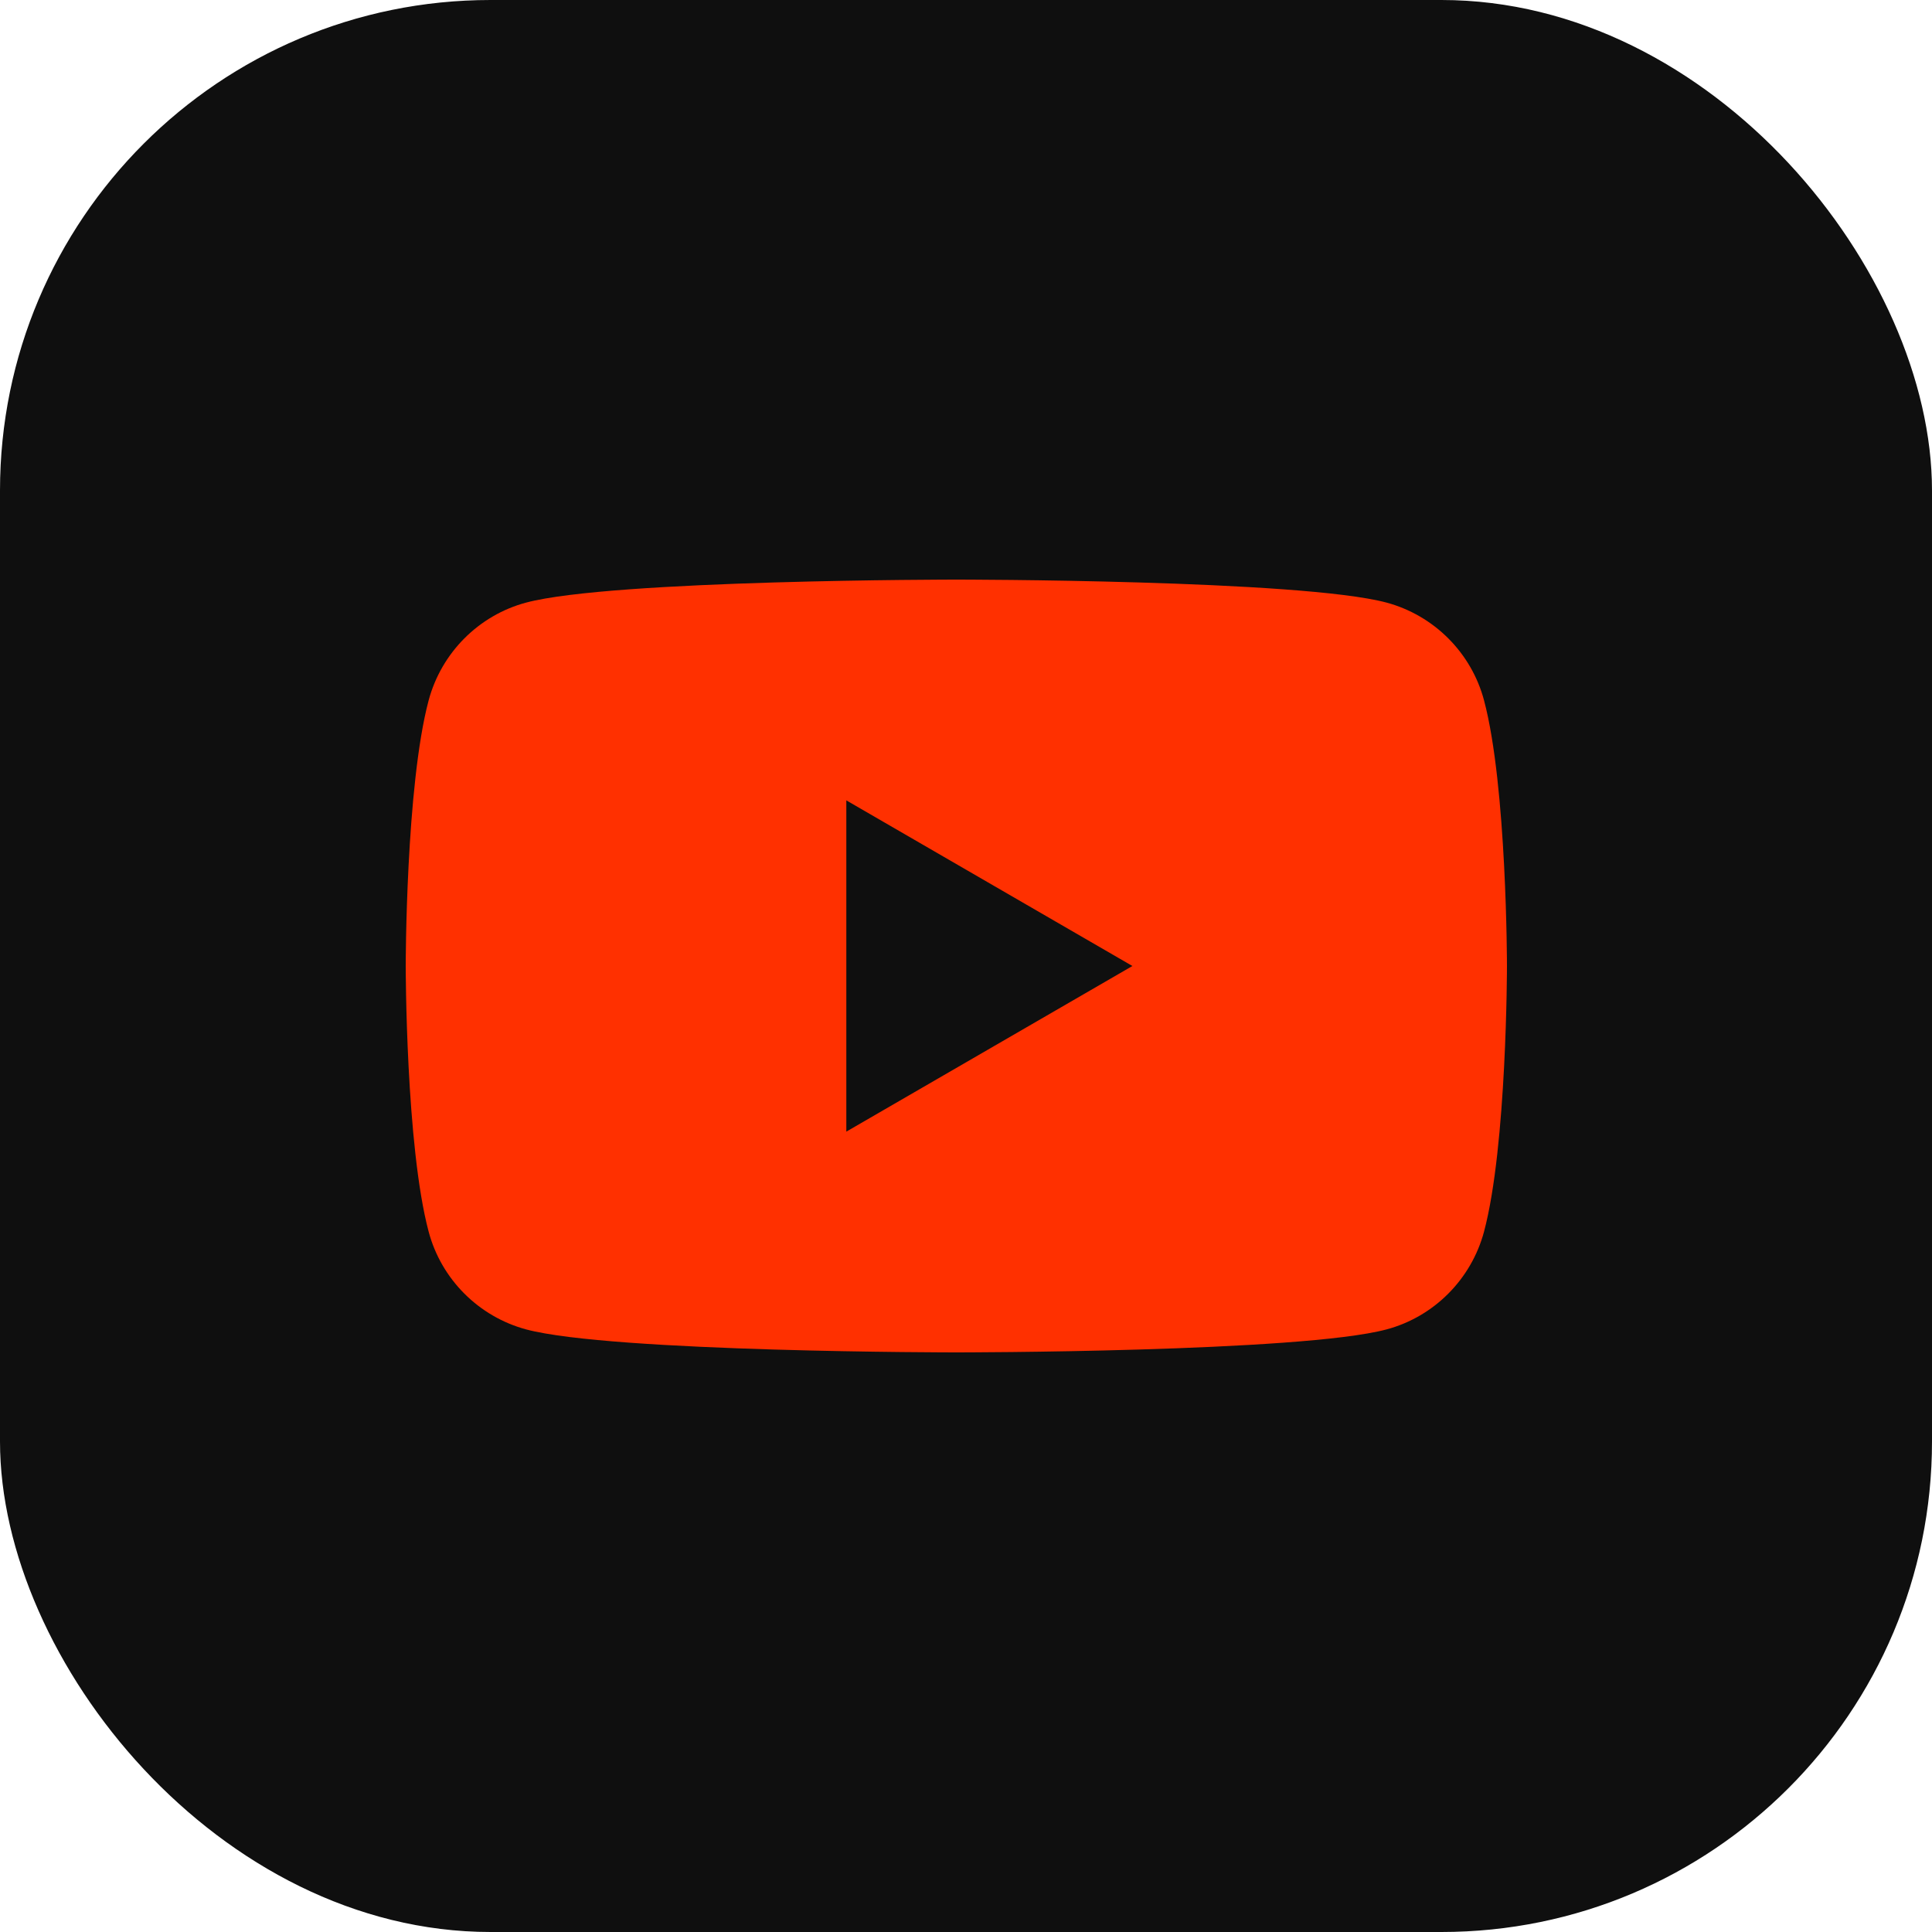 <svg width="512" height="512" viewBox="0 0 512 512" fill="none" xmlns="http://www.w3.org/2000/svg">
<rect width="512" height="512" rx="130" fill="#0F0F0F"/>
<path fill-rule="evenodd" clip-rule="evenodd" d="M367.465 159.698C380.046 163.096 389.935 173.01 393.278 185.577C399.36 208.384 399.36 256 399.36 256C399.36 256 399.36 303.616 393.278 326.424C389.889 339.037 380 348.952 367.465 352.303C344.715 358.4 253.44 358.4 253.44 358.4C253.44 358.4 162.211 358.4 139.415 352.303C126.834 348.905 116.945 338.991 113.602 326.424C107.52 303.616 107.52 256 107.52 256C107.52 256 107.52 208.384 113.602 185.577C116.991 172.963 126.88 163.049 139.415 159.698C162.211 153.6 253.44 153.6 253.44 153.6C253.44 153.6 344.715 153.6 367.465 159.698ZM300.099 256L224.284 299.893V212.108L300.099 256Z" fill="#FF3000"/>
</svg>
